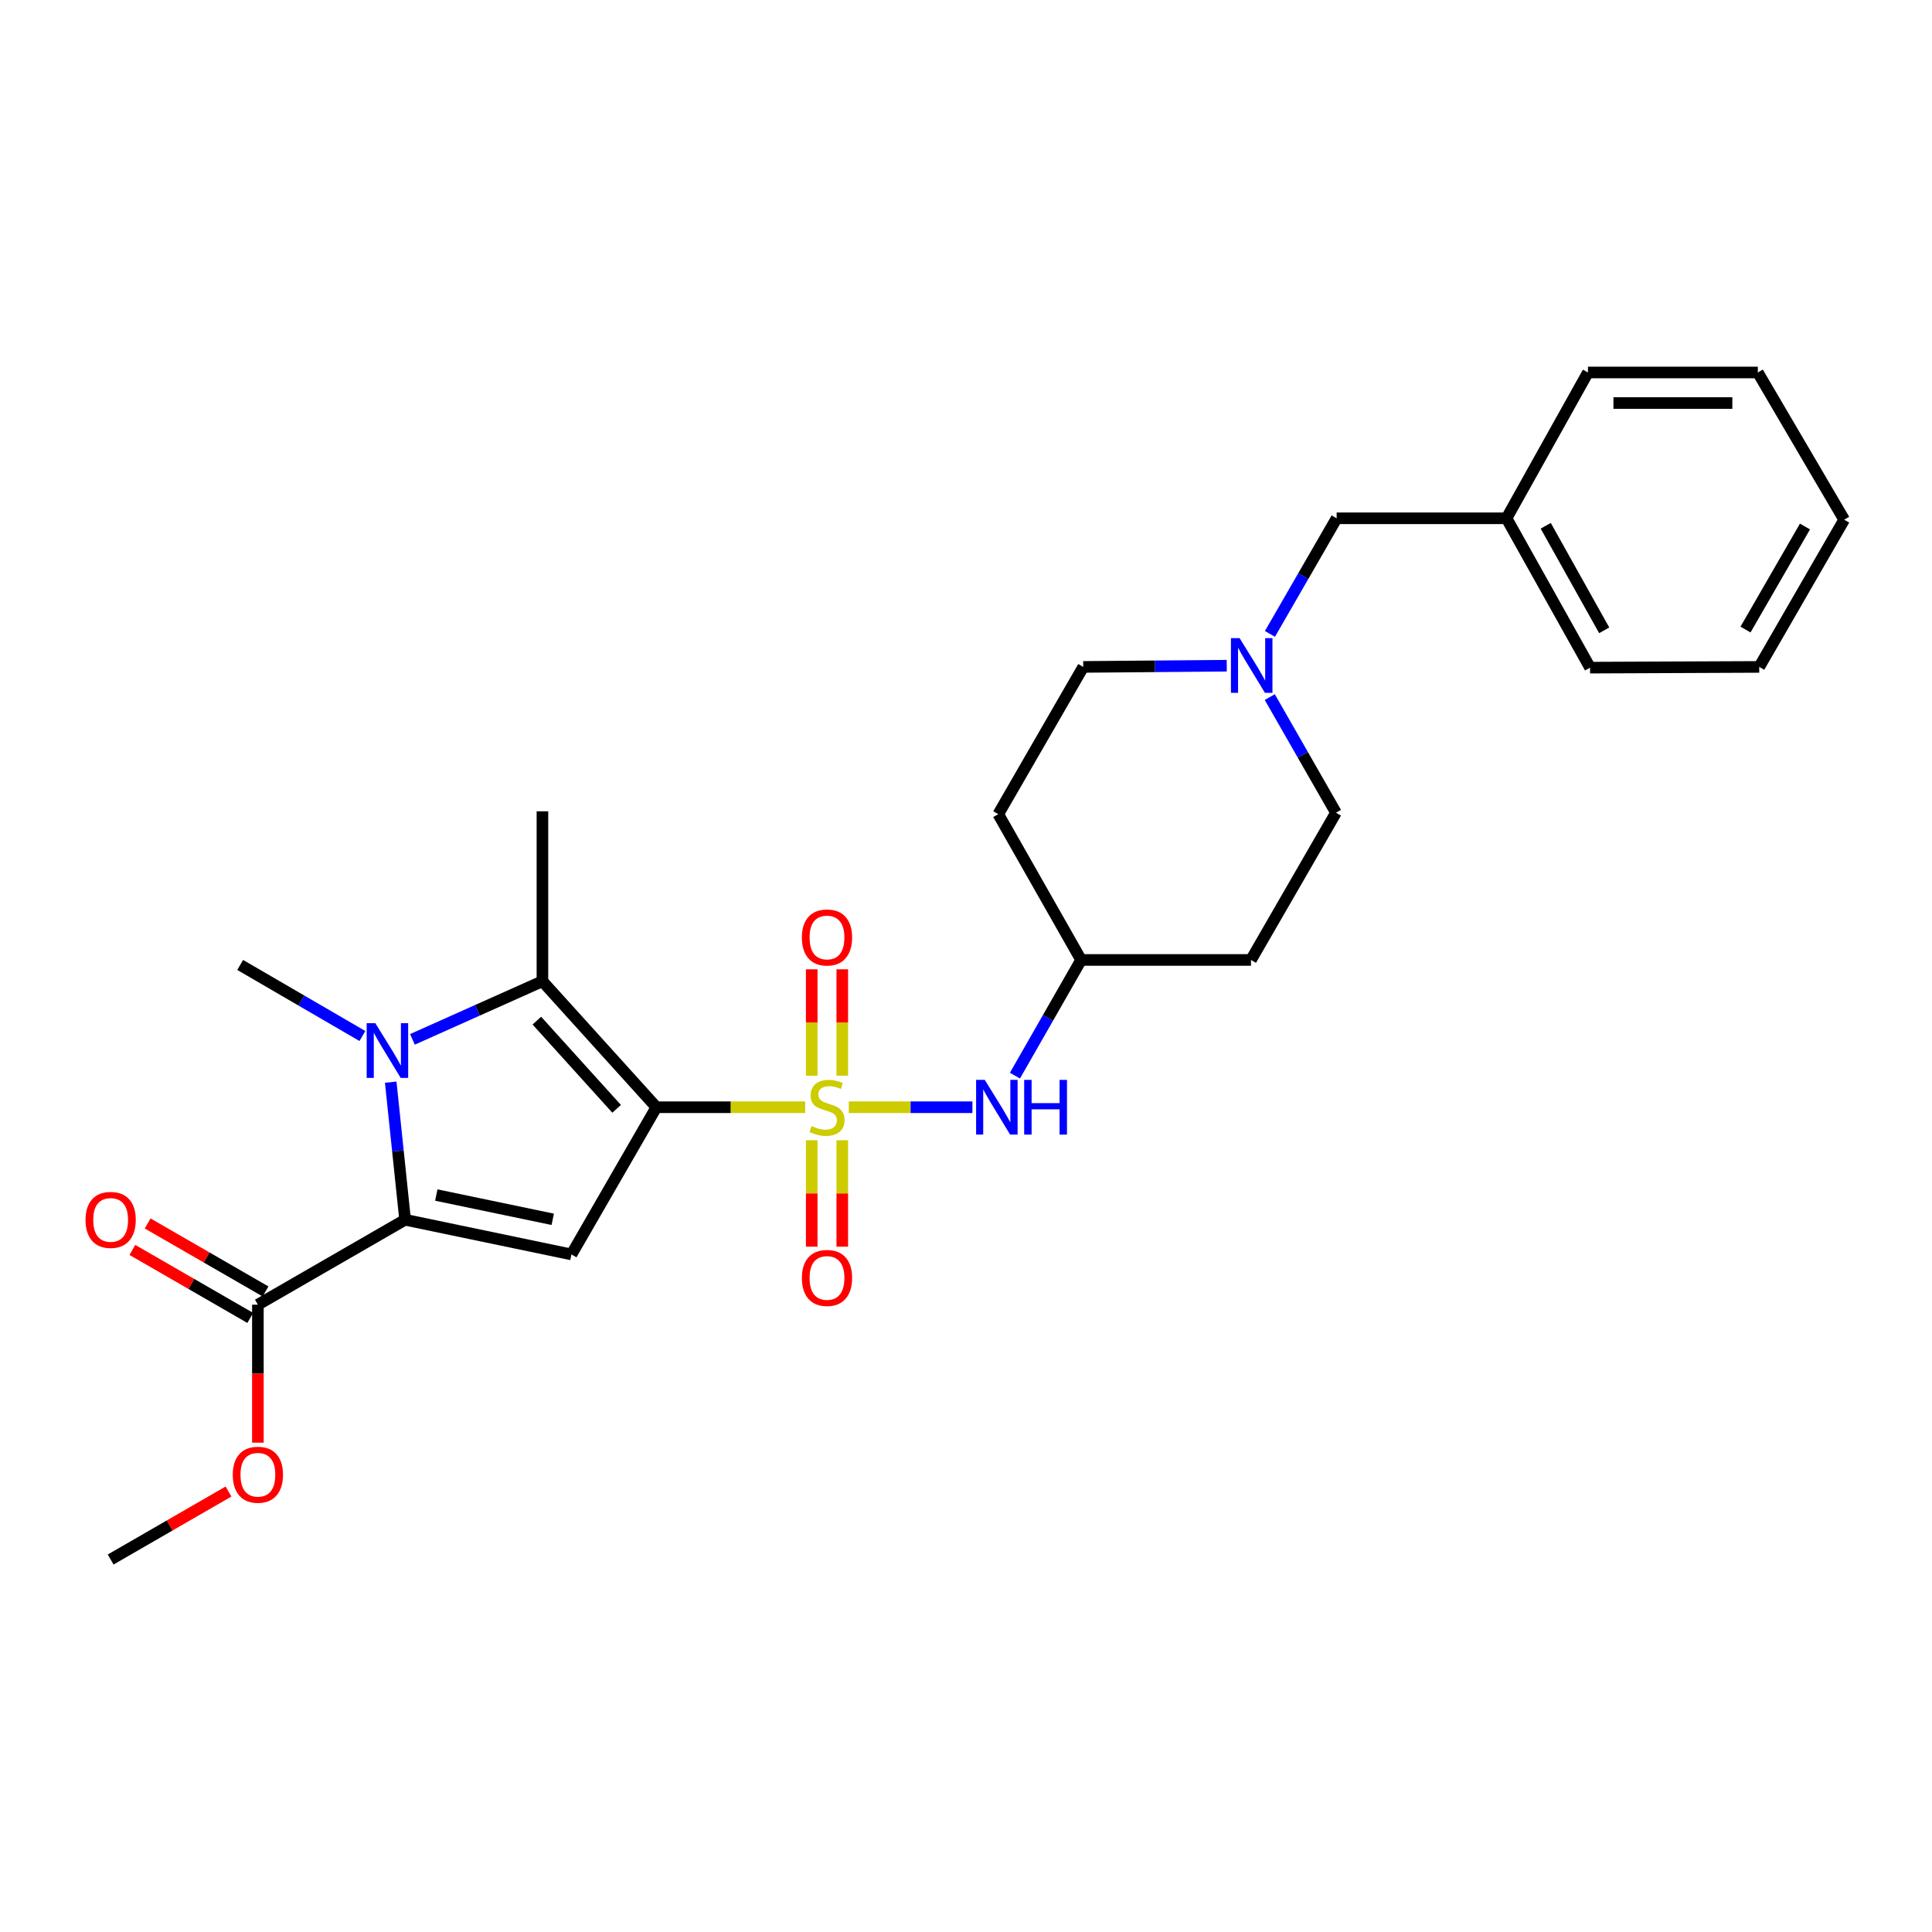 <?xml version='1.0' encoding='iso-8859-1'?>
<svg version='1.1' baseProfile='full'
              xmlns='http://www.w3.org/2000/svg'
                      xmlns:rdkit='http://www.rdkit.org/xml'
                      xmlns:xlink='http://www.w3.org/1999/xlink'
                  xml:space='preserve'
width='1000px' height='1000px' viewBox='0 0 1000 1000'>
<!-- END OF HEADER -->
<rect style='opacity:1.0;fill:#FFFFFF;stroke:none' width='1000' height='1000' x='0' y='0'> </rect>
<path class='bond-0' d='M 339.746,573.102 L 378.255,573.102' style='fill:none;fill-rule:evenodd;stroke:#000000;stroke-width:6px;stroke-linecap:butt;stroke-linejoin:miter;stroke-opacity:1' />
<path class='bond-0' d='M 378.255,573.102 L 416.764,573.102' style='fill:none;fill-rule:evenodd;stroke:#CCCC00;stroke-width:6px;stroke-linecap:butt;stroke-linejoin:miter;stroke-opacity:1' />
<path class='bond-3' d='M 339.746,573.102 L 295.787,649.297' style='fill:none;fill-rule:evenodd;stroke:#000000;stroke-width:6px;stroke-linecap:butt;stroke-linejoin:miter;stroke-opacity:1' />
<path class='bond-4' d='M 339.746,573.102 L 280.759,507.883' style='fill:none;fill-rule:evenodd;stroke:#000000;stroke-width:6px;stroke-linecap:butt;stroke-linejoin:miter;stroke-opacity:1' />
<path class='bond-4' d='M 319.166,573.93 L 277.875,528.277' style='fill:none;fill-rule:evenodd;stroke:#000000;stroke-width:6px;stroke-linecap:butt;stroke-linejoin:miter;stroke-opacity:1' />
<path class='bond-5' d='M 439.33,573.102 L 471.322,573.102' style='fill:none;fill-rule:evenodd;stroke:#CCCC00;stroke-width:6px;stroke-linecap:butt;stroke-linejoin:miter;stroke-opacity:1' />
<path class='bond-5' d='M 471.322,573.102 L 503.315,573.102' style='fill:none;fill-rule:evenodd;stroke:#0000FF;stroke-width:6px;stroke-linecap:butt;stroke-linejoin:miter;stroke-opacity:1' />
<path class='bond-7' d='M 435.961,556.783 L 435.961,529.245' style='fill:none;fill-rule:evenodd;stroke:#CCCC00;stroke-width:6px;stroke-linecap:butt;stroke-linejoin:miter;stroke-opacity:1' />
<path class='bond-7' d='M 435.961,529.245 L 435.961,501.707' style='fill:none;fill-rule:evenodd;stroke:#FF0000;stroke-width:6px;stroke-linecap:butt;stroke-linejoin:miter;stroke-opacity:1' />
<path class='bond-7' d='M 420.142,556.783 L 420.142,529.245' style='fill:none;fill-rule:evenodd;stroke:#CCCC00;stroke-width:6px;stroke-linecap:butt;stroke-linejoin:miter;stroke-opacity:1' />
<path class='bond-7' d='M 420.142,529.245 L 420.142,501.707' style='fill:none;fill-rule:evenodd;stroke:#FF0000;stroke-width:6px;stroke-linecap:butt;stroke-linejoin:miter;stroke-opacity:1' />
<path class='bond-8' d='M 420.142,590.189 L 420.142,617.735' style='fill:none;fill-rule:evenodd;stroke:#CCCC00;stroke-width:6px;stroke-linecap:butt;stroke-linejoin:miter;stroke-opacity:1' />
<path class='bond-8' d='M 420.142,617.735 L 420.142,645.281' style='fill:none;fill-rule:evenodd;stroke:#FF0000;stroke-width:6px;stroke-linecap:butt;stroke-linejoin:miter;stroke-opacity:1' />
<path class='bond-8' d='M 435.961,590.189 L 435.961,617.735' style='fill:none;fill-rule:evenodd;stroke:#CCCC00;stroke-width:6px;stroke-linecap:butt;stroke-linejoin:miter;stroke-opacity:1' />
<path class='bond-8' d='M 435.961,617.735 L 435.961,645.281' style='fill:none;fill-rule:evenodd;stroke:#FF0000;stroke-width:6px;stroke-linecap:butt;stroke-linejoin:miter;stroke-opacity:1' />
<path class='bond-1' d='M 213.467,537.98 L 247.113,522.931' style='fill:none;fill-rule:evenodd;stroke:#0000FF;stroke-width:6px;stroke-linecap:butt;stroke-linejoin:miter;stroke-opacity:1' />
<path class='bond-1' d='M 247.113,522.931 L 280.759,507.883' style='fill:none;fill-rule:evenodd;stroke:#000000;stroke-width:6px;stroke-linecap:butt;stroke-linejoin:miter;stroke-opacity:1' />
<path class='bond-17' d='M 187.586,536.24 L 155.952,517.848' style='fill:none;fill-rule:evenodd;stroke:#0000FF;stroke-width:6px;stroke-linecap:butt;stroke-linejoin:miter;stroke-opacity:1' />
<path class='bond-17' d='M 155.952,517.848 L 124.317,499.455' style='fill:none;fill-rule:evenodd;stroke:#000000;stroke-width:6px;stroke-linecap:butt;stroke-linejoin:miter;stroke-opacity:1' />
<path class='bond-27' d='M 202.239,560.127 L 205.959,595.735' style='fill:none;fill-rule:evenodd;stroke:#0000FF;stroke-width:6px;stroke-linecap:butt;stroke-linejoin:miter;stroke-opacity:1' />
<path class='bond-27' d='M 205.959,595.735 L 209.679,631.342' style='fill:none;fill-rule:evenodd;stroke:#000000;stroke-width:6px;stroke-linecap:butt;stroke-linejoin:miter;stroke-opacity:1' />
<path class='bond-2' d='M 209.679,631.342 L 295.787,649.297' style='fill:none;fill-rule:evenodd;stroke:#000000;stroke-width:6px;stroke-linecap:butt;stroke-linejoin:miter;stroke-opacity:1' />
<path class='bond-2' d='M 225.824,618.549 L 286.1,631.118' style='fill:none;fill-rule:evenodd;stroke:#000000;stroke-width:6px;stroke-linecap:butt;stroke-linejoin:miter;stroke-opacity:1' />
<path class='bond-6' d='M 209.679,631.342 L 133.483,675.302' style='fill:none;fill-rule:evenodd;stroke:#000000;stroke-width:6px;stroke-linecap:butt;stroke-linejoin:miter;stroke-opacity:1' />
<path class='bond-18' d='M 280.759,507.883 L 280.759,419.929' style='fill:none;fill-rule:evenodd;stroke:#000000;stroke-width:6px;stroke-linecap:butt;stroke-linejoin:miter;stroke-opacity:1' />
<path class='bond-11' d='M 525.329,556.746 L 542.458,526.809' style='fill:none;fill-rule:evenodd;stroke:#0000FF;stroke-width:6px;stroke-linecap:butt;stroke-linejoin:miter;stroke-opacity:1' />
<path class='bond-11' d='M 542.458,526.809 L 559.587,496.871' style='fill:none;fill-rule:evenodd;stroke:#000000;stroke-width:6px;stroke-linecap:butt;stroke-linejoin:miter;stroke-opacity:1' />
<path class='bond-10' d='M 137.435,668.45 L 106.929,650.854' style='fill:none;fill-rule:evenodd;stroke:#000000;stroke-width:6px;stroke-linecap:butt;stroke-linejoin:miter;stroke-opacity:1' />
<path class='bond-10' d='M 106.929,650.854 L 76.422,633.258' style='fill:none;fill-rule:evenodd;stroke:#FF0000;stroke-width:6px;stroke-linecap:butt;stroke-linejoin:miter;stroke-opacity:1' />
<path class='bond-10' d='M 129.532,682.153 L 99.025,664.557' style='fill:none;fill-rule:evenodd;stroke:#000000;stroke-width:6px;stroke-linecap:butt;stroke-linejoin:miter;stroke-opacity:1' />
<path class='bond-10' d='M 99.025,664.557 L 68.518,646.961' style='fill:none;fill-rule:evenodd;stroke:#FF0000;stroke-width:6px;stroke-linecap:butt;stroke-linejoin:miter;stroke-opacity:1' />
<path class='bond-19' d='M 133.483,675.302 L 133.483,711.011' style='fill:none;fill-rule:evenodd;stroke:#000000;stroke-width:6px;stroke-linecap:butt;stroke-linejoin:miter;stroke-opacity:1' />
<path class='bond-19' d='M 133.483,711.011 L 133.483,746.72' style='fill:none;fill-rule:evenodd;stroke:#FF0000;stroke-width:6px;stroke-linecap:butt;stroke-linejoin:miter;stroke-opacity:1' />
<path class='bond-9' d='M 634.956,344.572 L 597.821,344.882' style='fill:none;fill-rule:evenodd;stroke:#0000FF;stroke-width:6px;stroke-linecap:butt;stroke-linejoin:miter;stroke-opacity:1' />
<path class='bond-9' d='M 597.821,344.882 L 560.686,345.193' style='fill:none;fill-rule:evenodd;stroke:#000000;stroke-width:6px;stroke-linecap:butt;stroke-linejoin:miter;stroke-opacity:1' />
<path class='bond-12' d='M 657.315,328.104 L 674.58,298.186' style='fill:none;fill-rule:evenodd;stroke:#0000FF;stroke-width:6px;stroke-linecap:butt;stroke-linejoin:miter;stroke-opacity:1' />
<path class='bond-12' d='M 674.58,298.186 L 691.844,268.268' style='fill:none;fill-rule:evenodd;stroke:#000000;stroke-width:6px;stroke-linecap:butt;stroke-linejoin:miter;stroke-opacity:1' />
<path class='bond-28' d='M 657.237,360.818 L 674.365,390.738' style='fill:none;fill-rule:evenodd;stroke:#0000FF;stroke-width:6px;stroke-linecap:butt;stroke-linejoin:miter;stroke-opacity:1' />
<path class='bond-28' d='M 674.365,390.738 L 691.492,420.659' style='fill:none;fill-rule:evenodd;stroke:#000000;stroke-width:6px;stroke-linecap:butt;stroke-linejoin:miter;stroke-opacity:1' />
<path class='bond-13' d='M 559.587,496.871 L 647.506,496.871' style='fill:none;fill-rule:evenodd;stroke:#000000;stroke-width:6px;stroke-linecap:butt;stroke-linejoin:miter;stroke-opacity:1' />
<path class='bond-14' d='M 559.587,496.871 L 516.7,421.406' style='fill:none;fill-rule:evenodd;stroke:#000000;stroke-width:6px;stroke-linecap:butt;stroke-linejoin:miter;stroke-opacity:1' />
<path class='bond-20' d='M 691.844,268.268 L 779.771,268.268' style='fill:none;fill-rule:evenodd;stroke:#000000;stroke-width:6px;stroke-linecap:butt;stroke-linejoin:miter;stroke-opacity:1' />
<path class='bond-16' d='M 647.506,496.871 L 691.492,420.659' style='fill:none;fill-rule:evenodd;stroke:#000000;stroke-width:6px;stroke-linecap:butt;stroke-linejoin:miter;stroke-opacity:1' />
<path class='bond-15' d='M 516.7,421.406 L 560.686,345.193' style='fill:none;fill-rule:evenodd;stroke:#000000;stroke-width:6px;stroke-linecap:butt;stroke-linejoin:miter;stroke-opacity:1' />
<path class='bond-21' d='M 118.284,772.007 L 87.777,789.607' style='fill:none;fill-rule:evenodd;stroke:#FF0000;stroke-width:6px;stroke-linecap:butt;stroke-linejoin:miter;stroke-opacity:1' />
<path class='bond-21' d='M 87.777,789.607 L 57.271,807.206' style='fill:none;fill-rule:evenodd;stroke:#000000;stroke-width:6px;stroke-linecap:butt;stroke-linejoin:miter;stroke-opacity:1' />
<path class='bond-22' d='M 779.771,268.268 L 823.01,345.571' style='fill:none;fill-rule:evenodd;stroke:#000000;stroke-width:6px;stroke-linecap:butt;stroke-linejoin:miter;stroke-opacity:1' />
<path class='bond-22' d='M 800.063,272.141 L 830.33,326.253' style='fill:none;fill-rule:evenodd;stroke:#000000;stroke-width:6px;stroke-linecap:butt;stroke-linejoin:miter;stroke-opacity:1' />
<path class='bond-23' d='M 779.771,268.268 L 821.92,192.794' style='fill:none;fill-rule:evenodd;stroke:#000000;stroke-width:6px;stroke-linecap:butt;stroke-linejoin:miter;stroke-opacity:1' />
<path class='bond-25' d='M 823.01,345.571 L 910.577,345.193' style='fill:none;fill-rule:evenodd;stroke:#000000;stroke-width:6px;stroke-linecap:butt;stroke-linejoin:miter;stroke-opacity:1' />
<path class='bond-24' d='M 821.92,192.794 L 909.848,192.794' style='fill:none;fill-rule:evenodd;stroke:#000000;stroke-width:6px;stroke-linecap:butt;stroke-linejoin:miter;stroke-opacity:1' />
<path class='bond-24' d='M 835.109,208.613 L 896.659,208.613' style='fill:none;fill-rule:evenodd;stroke:#000000;stroke-width:6px;stroke-linecap:butt;stroke-linejoin:miter;stroke-opacity:1' />
<path class='bond-26' d='M 909.848,192.794 L 954.545,268.998' style='fill:none;fill-rule:evenodd;stroke:#000000;stroke-width:6px;stroke-linecap:butt;stroke-linejoin:miter;stroke-opacity:1' />
<path class='bond-29' d='M 910.577,345.193 L 954.545,268.998' style='fill:none;fill-rule:evenodd;stroke:#000000;stroke-width:6px;stroke-linecap:butt;stroke-linejoin:miter;stroke-opacity:1' />
<path class='bond-29' d='M 903.471,325.857 L 934.249,272.521' style='fill:none;fill-rule:evenodd;stroke:#000000;stroke-width:6px;stroke-linecap:butt;stroke-linejoin:miter;stroke-opacity:1' />
<path  class='atom-1' d='M 420.052 582.822
Q 420.372 582.942, 421.692 583.502
Q 423.012 584.062, 424.452 584.422
Q 425.932 584.742, 427.372 584.742
Q 430.052 584.742, 431.612 583.462
Q 433.172 582.142, 433.172 579.862
Q 433.172 578.302, 432.372 577.342
Q 431.612 576.382, 430.412 575.862
Q 429.212 575.342, 427.212 574.742
Q 424.692 573.982, 423.172 573.262
Q 421.692 572.542, 420.612 571.022
Q 419.572 569.502, 419.572 566.942
Q 419.572 563.382, 421.972 561.182
Q 424.412 558.982, 429.212 558.982
Q 432.492 558.982, 436.212 560.542
L 435.292 563.622
Q 431.892 562.222, 429.332 562.222
Q 426.572 562.222, 425.052 563.382
Q 423.532 564.502, 423.572 566.462
Q 423.572 567.982, 424.332 568.902
Q 425.132 569.822, 426.252 570.342
Q 427.412 570.862, 429.332 571.462
Q 431.892 572.262, 433.412 573.062
Q 434.932 573.862, 436.012 575.502
Q 437.132 577.102, 437.132 579.862
Q 437.132 583.782, 434.492 585.902
Q 431.892 587.982, 427.532 587.982
Q 425.012 587.982, 423.092 587.422
Q 421.212 586.902, 418.972 585.982
L 420.052 582.822
' fill='#CCCC00'/>
<path  class='atom-2' d='M 194.27 529.606
L 203.55 544.606
Q 204.47 546.086, 205.95 548.766
Q 207.43 551.446, 207.51 551.606
L 207.51 529.606
L 211.27 529.606
L 211.27 557.926
L 207.39 557.926
L 197.43 541.526
Q 196.27 539.606, 195.03 537.406
Q 193.83 535.206, 193.47 534.526
L 193.47 557.926
L 189.79 557.926
L 189.79 529.606
L 194.27 529.606
' fill='#0000FF'/>
<path  class='atom-6' d='M 509.711 558.942
L 518.991 573.942
Q 519.911 575.422, 521.391 578.102
Q 522.871 580.782, 522.951 580.942
L 522.951 558.942
L 526.711 558.942
L 526.711 587.262
L 522.831 587.262
L 512.871 570.862
Q 511.711 568.942, 510.471 566.742
Q 509.271 564.542, 508.911 563.862
L 508.911 587.262
L 505.231 587.262
L 505.231 558.942
L 509.711 558.942
' fill='#0000FF'/>
<path  class='atom-6' d='M 530.111 558.942
L 533.951 558.942
L 533.951 570.982
L 548.431 570.982
L 548.431 558.942
L 552.271 558.942
L 552.271 587.262
L 548.431 587.262
L 548.431 574.182
L 533.951 574.182
L 533.951 587.262
L 530.111 587.262
L 530.111 558.942
' fill='#0000FF'/>
<path  class='atom-8' d='M 415.052 485.236
Q 415.052 478.436, 418.412 474.636
Q 421.772 470.836, 428.052 470.836
Q 434.332 470.836, 437.692 474.636
Q 441.052 478.436, 441.052 485.236
Q 441.052 492.116, 437.652 496.036
Q 434.252 499.916, 428.052 499.916
Q 421.812 499.916, 418.412 496.036
Q 415.052 492.156, 415.052 485.236
M 428.052 496.716
Q 432.372 496.716, 434.692 493.836
Q 437.052 490.916, 437.052 485.236
Q 437.052 479.676, 434.692 476.876
Q 432.372 474.036, 428.052 474.036
Q 423.732 474.036, 421.372 476.836
Q 419.052 479.636, 419.052 485.236
Q 419.052 490.956, 421.372 493.836
Q 423.732 496.716, 428.052 496.716
' fill='#FF0000'/>
<path  class='atom-9' d='M 415.052 661.461
Q 415.052 654.661, 418.412 650.861
Q 421.772 647.061, 428.052 647.061
Q 434.332 647.061, 437.692 650.861
Q 441.052 654.661, 441.052 661.461
Q 441.052 668.341, 437.652 672.261
Q 434.252 676.141, 428.052 676.141
Q 421.812 676.141, 418.412 672.261
Q 415.052 668.381, 415.052 661.461
M 428.052 672.941
Q 432.372 672.941, 434.692 670.061
Q 437.052 667.141, 437.052 661.461
Q 437.052 655.901, 434.692 653.101
Q 432.372 650.261, 428.052 650.261
Q 423.732 650.261, 421.372 653.061
Q 419.052 655.861, 419.052 661.461
Q 419.052 667.181, 421.372 670.061
Q 423.732 672.941, 428.052 672.941
' fill='#FF0000'/>
<path  class='atom-10' d='M 641.615 330.303
L 650.895 345.303
Q 651.815 346.783, 653.295 349.463
Q 654.775 352.143, 654.855 352.303
L 654.855 330.303
L 658.615 330.303
L 658.615 358.623
L 654.735 358.623
L 644.775 342.223
Q 643.615 340.303, 642.375 338.103
Q 641.175 335.903, 640.815 335.223
L 640.815 358.623
L 637.135 358.623
L 637.135 330.303
L 641.615 330.303
' fill='#0000FF'/>
<path  class='atom-11' d='M 44.271 631.422
Q 44.271 624.622, 47.631 620.822
Q 50.991 617.022, 57.271 617.022
Q 63.551 617.022, 66.911 620.822
Q 70.271 624.622, 70.271 631.422
Q 70.271 638.302, 66.871 642.222
Q 63.471 646.102, 57.271 646.102
Q 51.031 646.102, 47.631 642.222
Q 44.271 638.342, 44.271 631.422
M 57.271 642.902
Q 61.591 642.902, 63.911 640.022
Q 66.271 637.102, 66.271 631.422
Q 66.271 625.862, 63.911 623.062
Q 61.591 620.222, 57.271 620.222
Q 52.951 620.222, 50.591 623.022
Q 48.271 625.822, 48.271 631.422
Q 48.271 637.142, 50.591 640.022
Q 52.951 642.902, 57.271 642.902
' fill='#FF0000'/>
<path  class='atom-20' d='M 120.483 763.318
Q 120.483 756.518, 123.843 752.718
Q 127.203 748.918, 133.483 748.918
Q 139.763 748.918, 143.123 752.718
Q 146.483 756.518, 146.483 763.318
Q 146.483 770.198, 143.083 774.118
Q 139.683 777.998, 133.483 777.998
Q 127.243 777.998, 123.843 774.118
Q 120.483 770.238, 120.483 763.318
M 133.483 774.798
Q 137.803 774.798, 140.123 771.918
Q 142.483 768.998, 142.483 763.318
Q 142.483 757.758, 140.123 754.958
Q 137.803 752.118, 133.483 752.118
Q 129.163 752.118, 126.803 754.918
Q 124.483 757.718, 124.483 763.318
Q 124.483 769.038, 126.803 771.918
Q 129.163 774.798, 133.483 774.798
' fill='#FF0000'/>
</svg>
